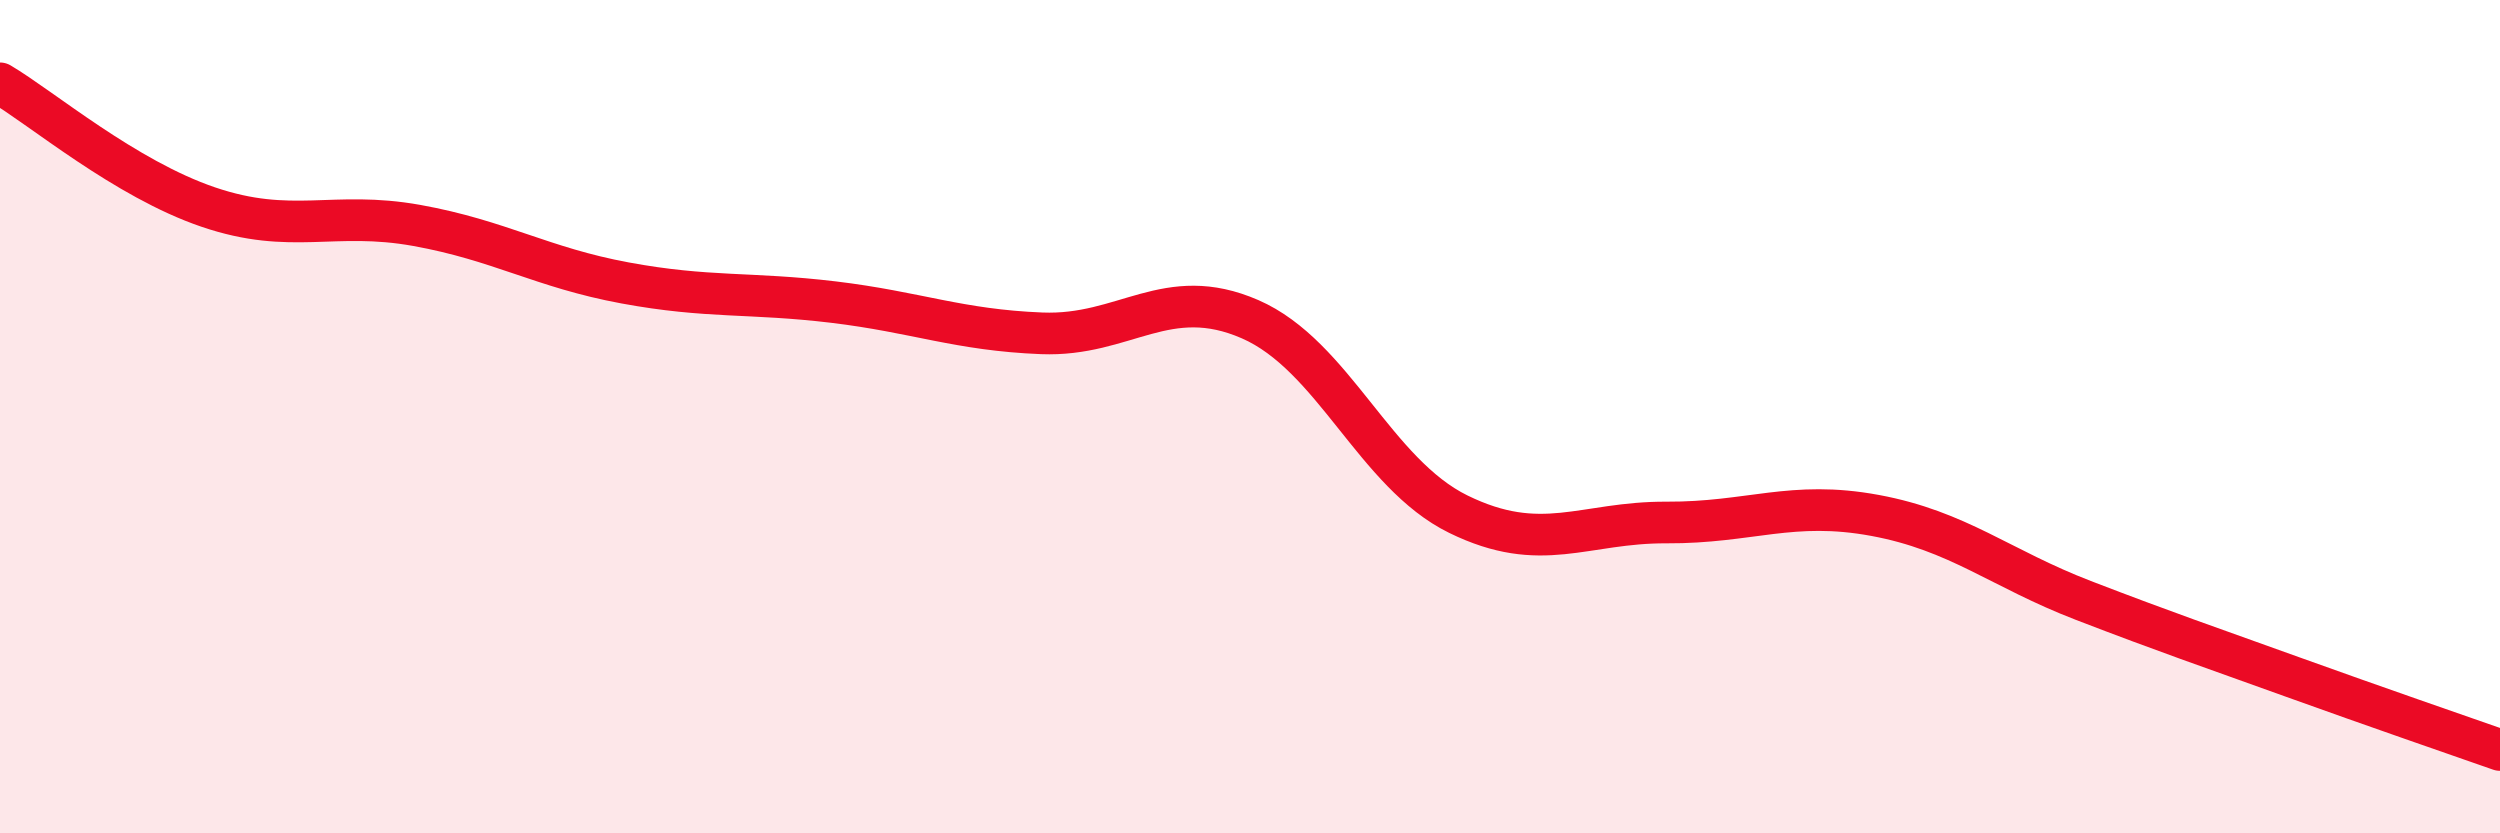 
    <svg width="60" height="20" viewBox="0 0 60 20" xmlns="http://www.w3.org/2000/svg">
      <path
        d="M 0,2 C 1,2.59 3,4.29 5,4.97 C 7,5.65 8,5.05 10,5.41 C 12,5.77 13,6.42 15,6.79 C 17,7.16 18,7.01 20,7.25 C 22,7.49 23,7.92 25,8 C 27,8.08 28,6.79 30,7.66 C 32,8.53 33,11.36 35,12.34 C 37,13.32 38,12.53 40,12.54 C 42,12.55 43,12 45,12.37 C 47,12.74 48,13.64 50,14.41 C 52,15.18 53,15.52 55,16.24 C 57,16.96 59,17.65 60,18L60 20L0 20Z"
        fill="#EB0A25"
        opacity="0.1"
        stroke-linecap="round"
        stroke-linejoin="round"
      />
      <path
        d="M 0,2 C 1,2.59 3,4.29 5,4.97 C 7,5.65 8,5.05 10,5.41 C 12,5.77 13,6.42 15,6.79 C 17,7.16 18,7.01 20,7.25 C 22,7.49 23,7.92 25,8 C 27,8.08 28,6.79 30,7.66 C 32,8.53 33,11.36 35,12.34 C 37,13.32 38,12.53 40,12.54 C 42,12.55 43,12 45,12.37 C 47,12.74 48,13.64 50,14.41 C 52,15.18 53,15.52 55,16.24 C 57,16.96 59,17.65 60,18"
        stroke="#EB0A25"
        stroke-width="1"
        fill="none"
        stroke-linecap="round"
        stroke-linejoin="round"
      />
    </svg>
  